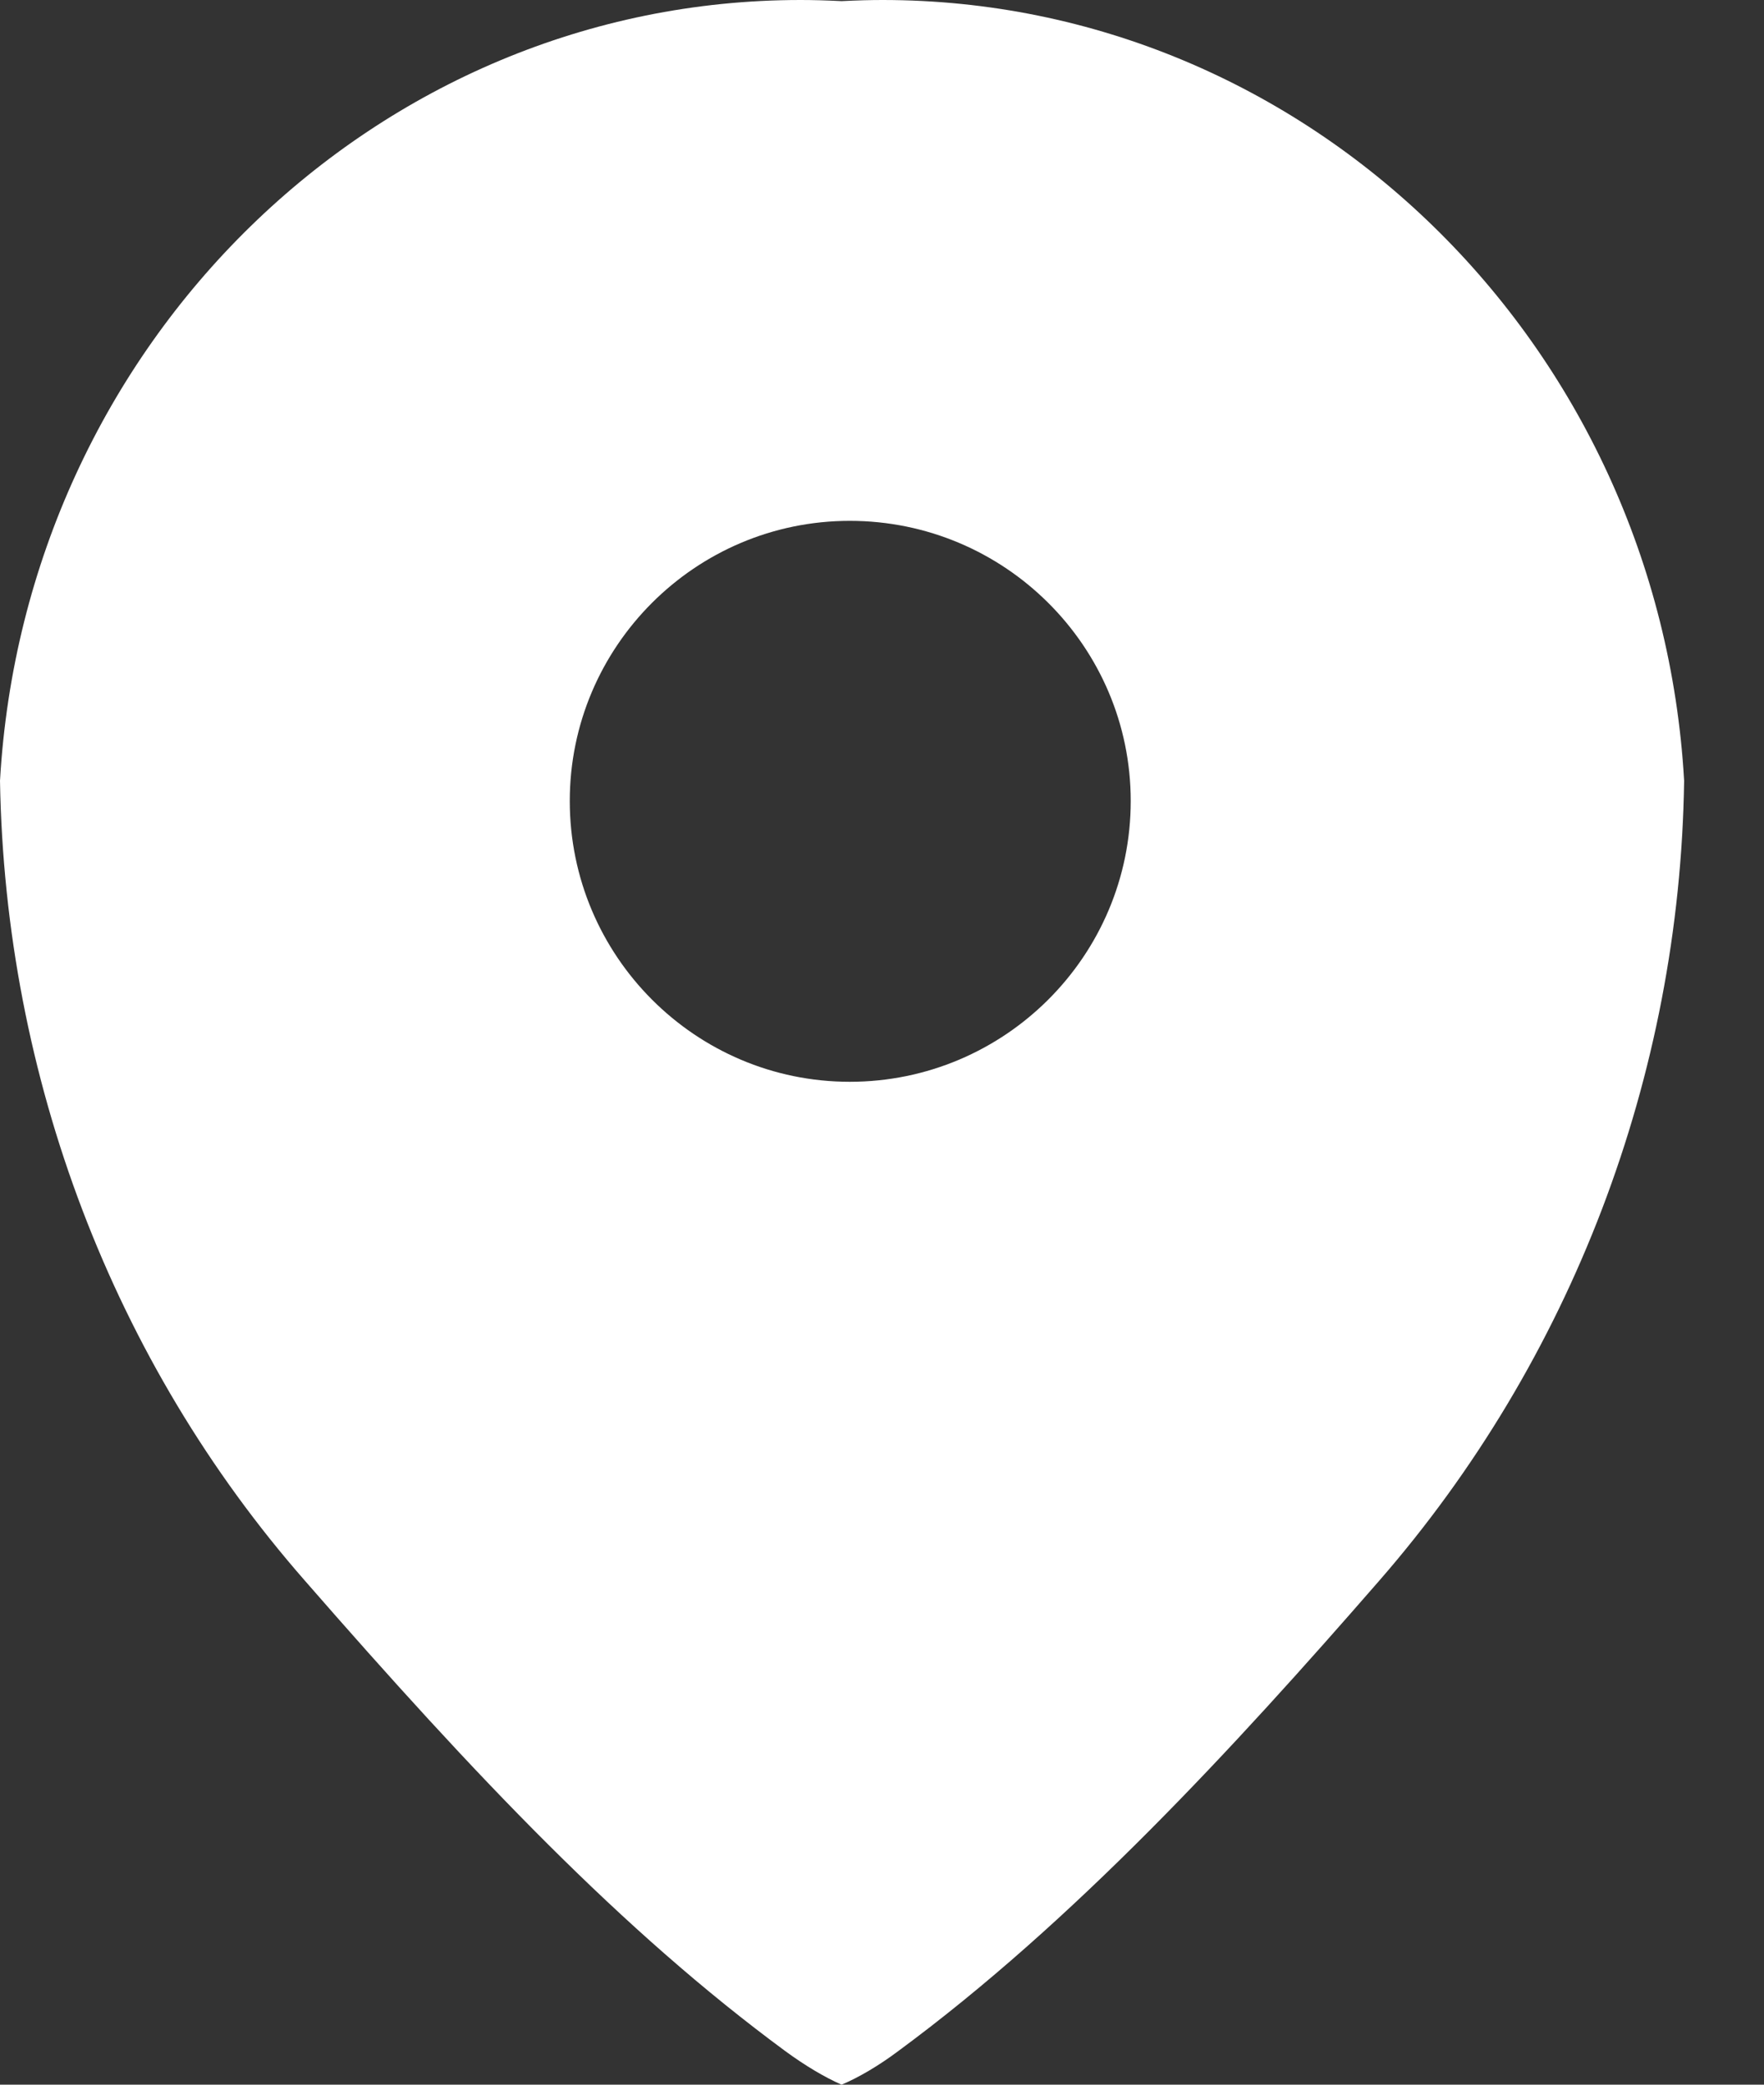 <svg width="11" height="13" viewBox="0 0 11 13" fill="none" xmlns="http://www.w3.org/2000/svg">
<rect x="0" y="0" width="11" height="13" fill="#333333" stroke="none"/>
<path d="M5.248 13C5.143 12.954 5.02 12.881 4.896 12.79C3.877 12.039 2.963 11.075 1.902 9.858C0.705 8.492 0.031 6.72 0 4.869C0.156 2.139 2.348 0 4.992 0C5.066 0 5.148 0.002 5.248 0.007C5.348 0.002 5.43 0 5.504 0C8.152 0 10.346 2.139 10.502 4.869C10.475 6.711 9.799 8.482 8.6 9.858C7.688 10.906 6.691 11.987 5.602 12.79C5.482 12.88 5.357 12.954 5.248 13ZM5.299 3.248C4.336 3.248 3.553 4.032 3.553 4.995C3.553 5.961 4.336 6.746 5.299 6.746C6.266 6.746 7.051 5.961 7.051 4.995C7.051 4.032 6.266 3.248 5.299 3.248Z" fill="white"/>
</svg>
